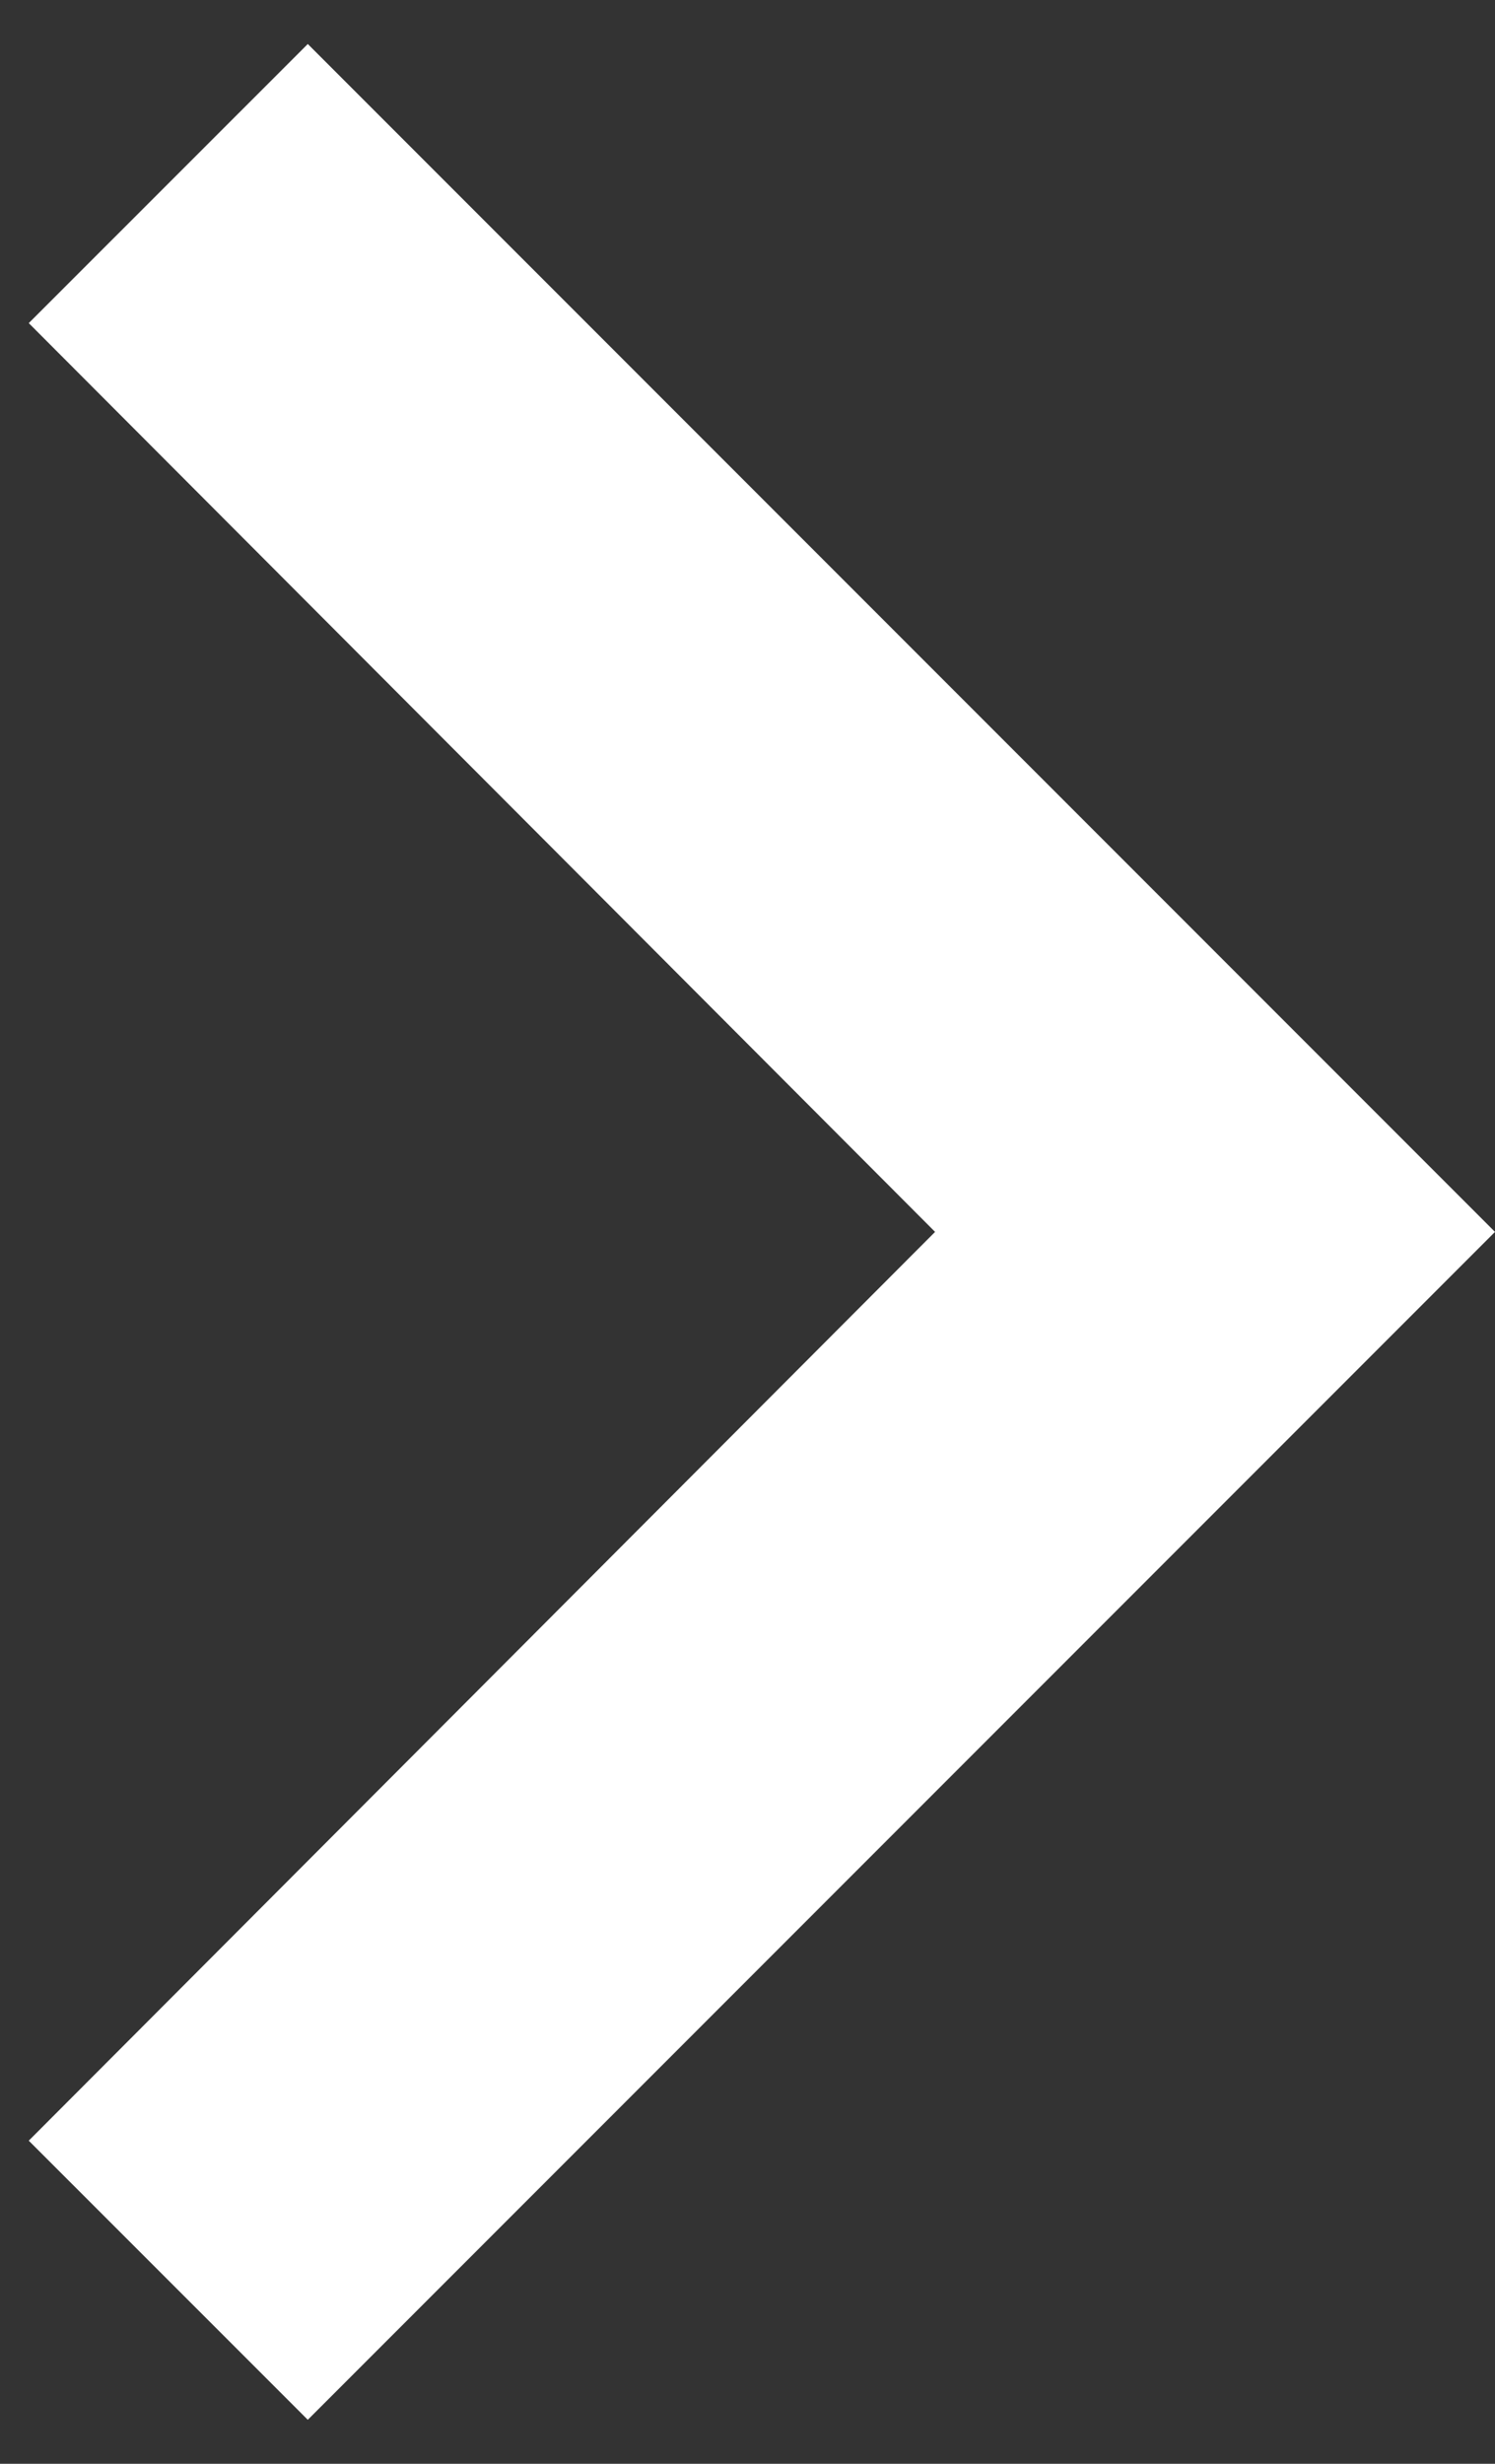 <svg width="17" height="28" viewBox="0 0 17 28" fill="none" xmlns="http://www.w3.org/2000/svg">
<rect x="0" y="0" width="17" height="28" fill="#333333" stroke="none"/>
<path d="M0.327 24.328L10.633 14L0.327 3.672L3.5 0.5L17 14L3.5 27.5L0.327 24.328Z" fill="white"/>
</svg>
